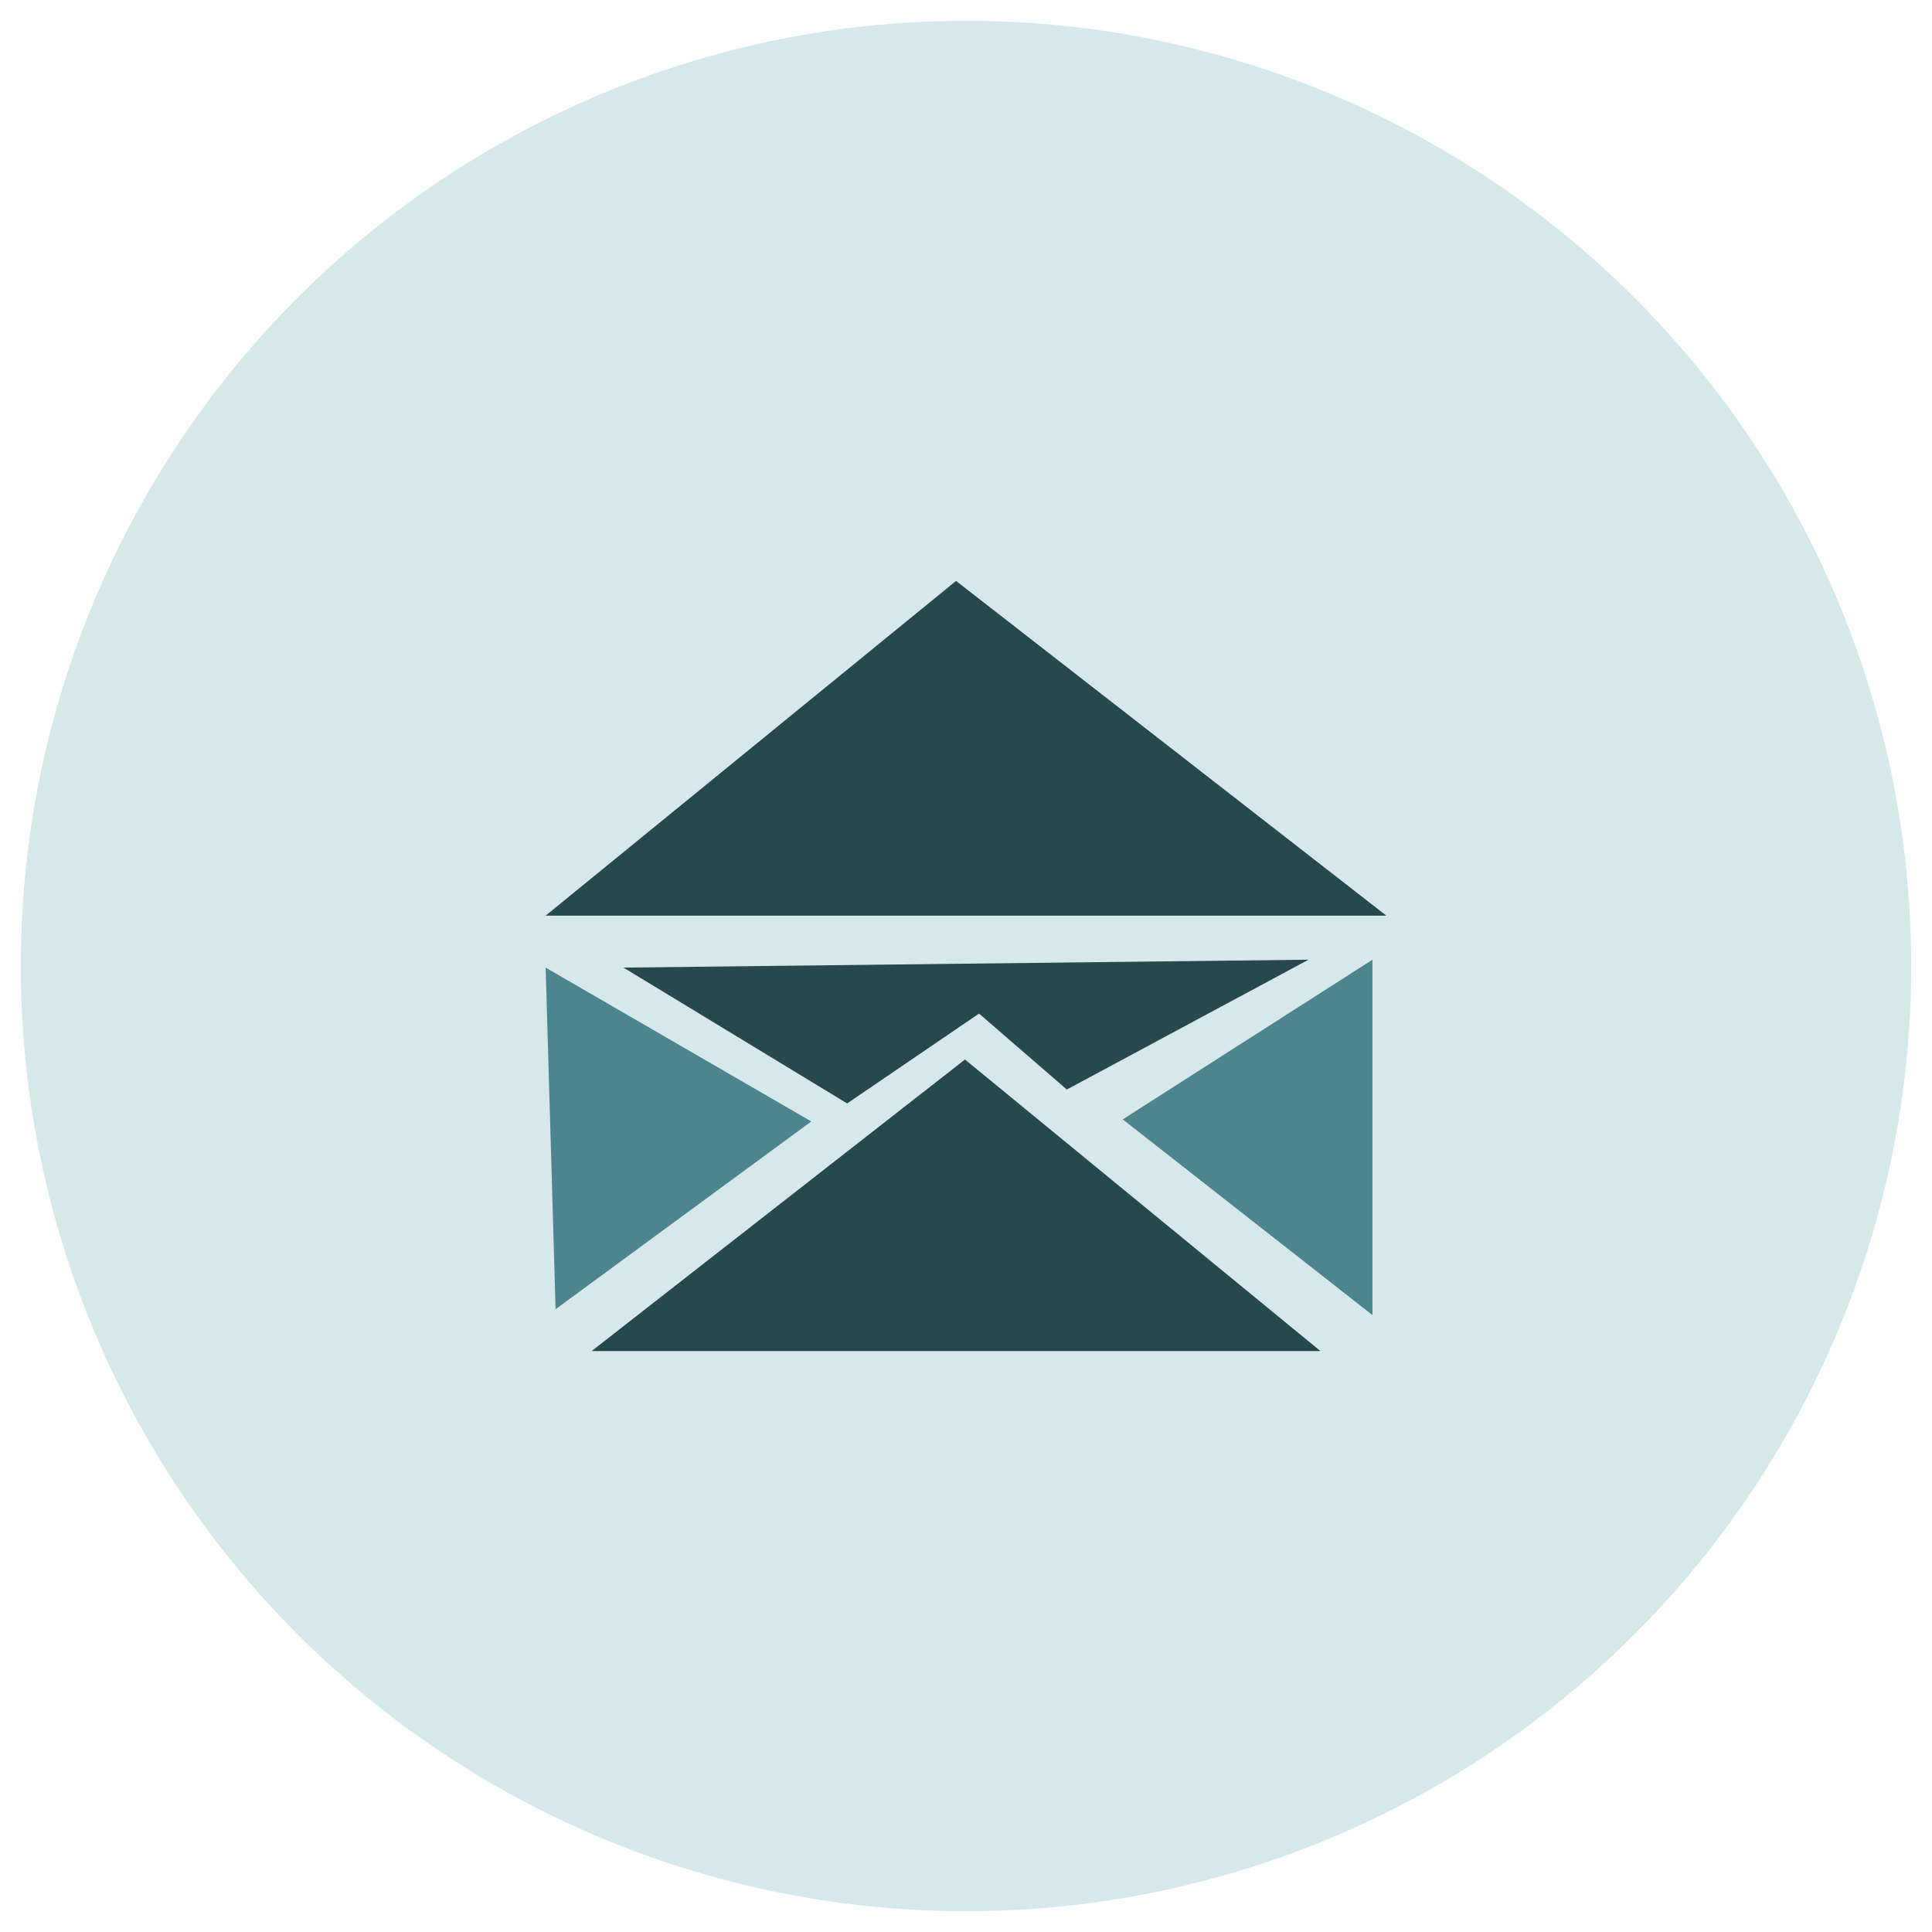 <?xml version="1.0" encoding="UTF-8"?>
<svg id="Ebene_1" data-name="Ebene 1" xmlns="http://www.w3.org/2000/svg" width="132" height="132" viewBox="0 0 132 132">
  <defs>
    <style>
      .cls-1 {
        fill: #4c858e;
      }

      .cls-1, .cls-2, .cls-3 {
        stroke-width: 0px;
      }

      .cls-2 {
        fill: #27484c;
      }

      .cls-3 {
        fill: #d6e8ea;
      }
    </style>
  </defs>
  <circle class="cls-3" cx="66" cy="66" r="64.58"/>
  <g>
    <polygon class="cls-2" points="40.42 92.31 65.93 72.39 90.22 92.31 40.42 92.31"/>
    <polygon class="cls-1" points="37.96 89.45 55.43 76.62 37.28 66.11 37.96 89.45"/>
    <polygon class="cls-2" points="42.6 66.11 57.88 75.39 66.89 69.25 72.89 74.44 89.4 65.57 42.6 66.11"/>
    <polygon class="cls-2" points="37.28 62.56 94.72 62.56 65.32 39.69 37.28 62.56"/>
    <polygon class="cls-1" points="76.71 76.48 93.77 65.57 93.77 89.85 76.71 76.48"/>
  </g>
</svg>
